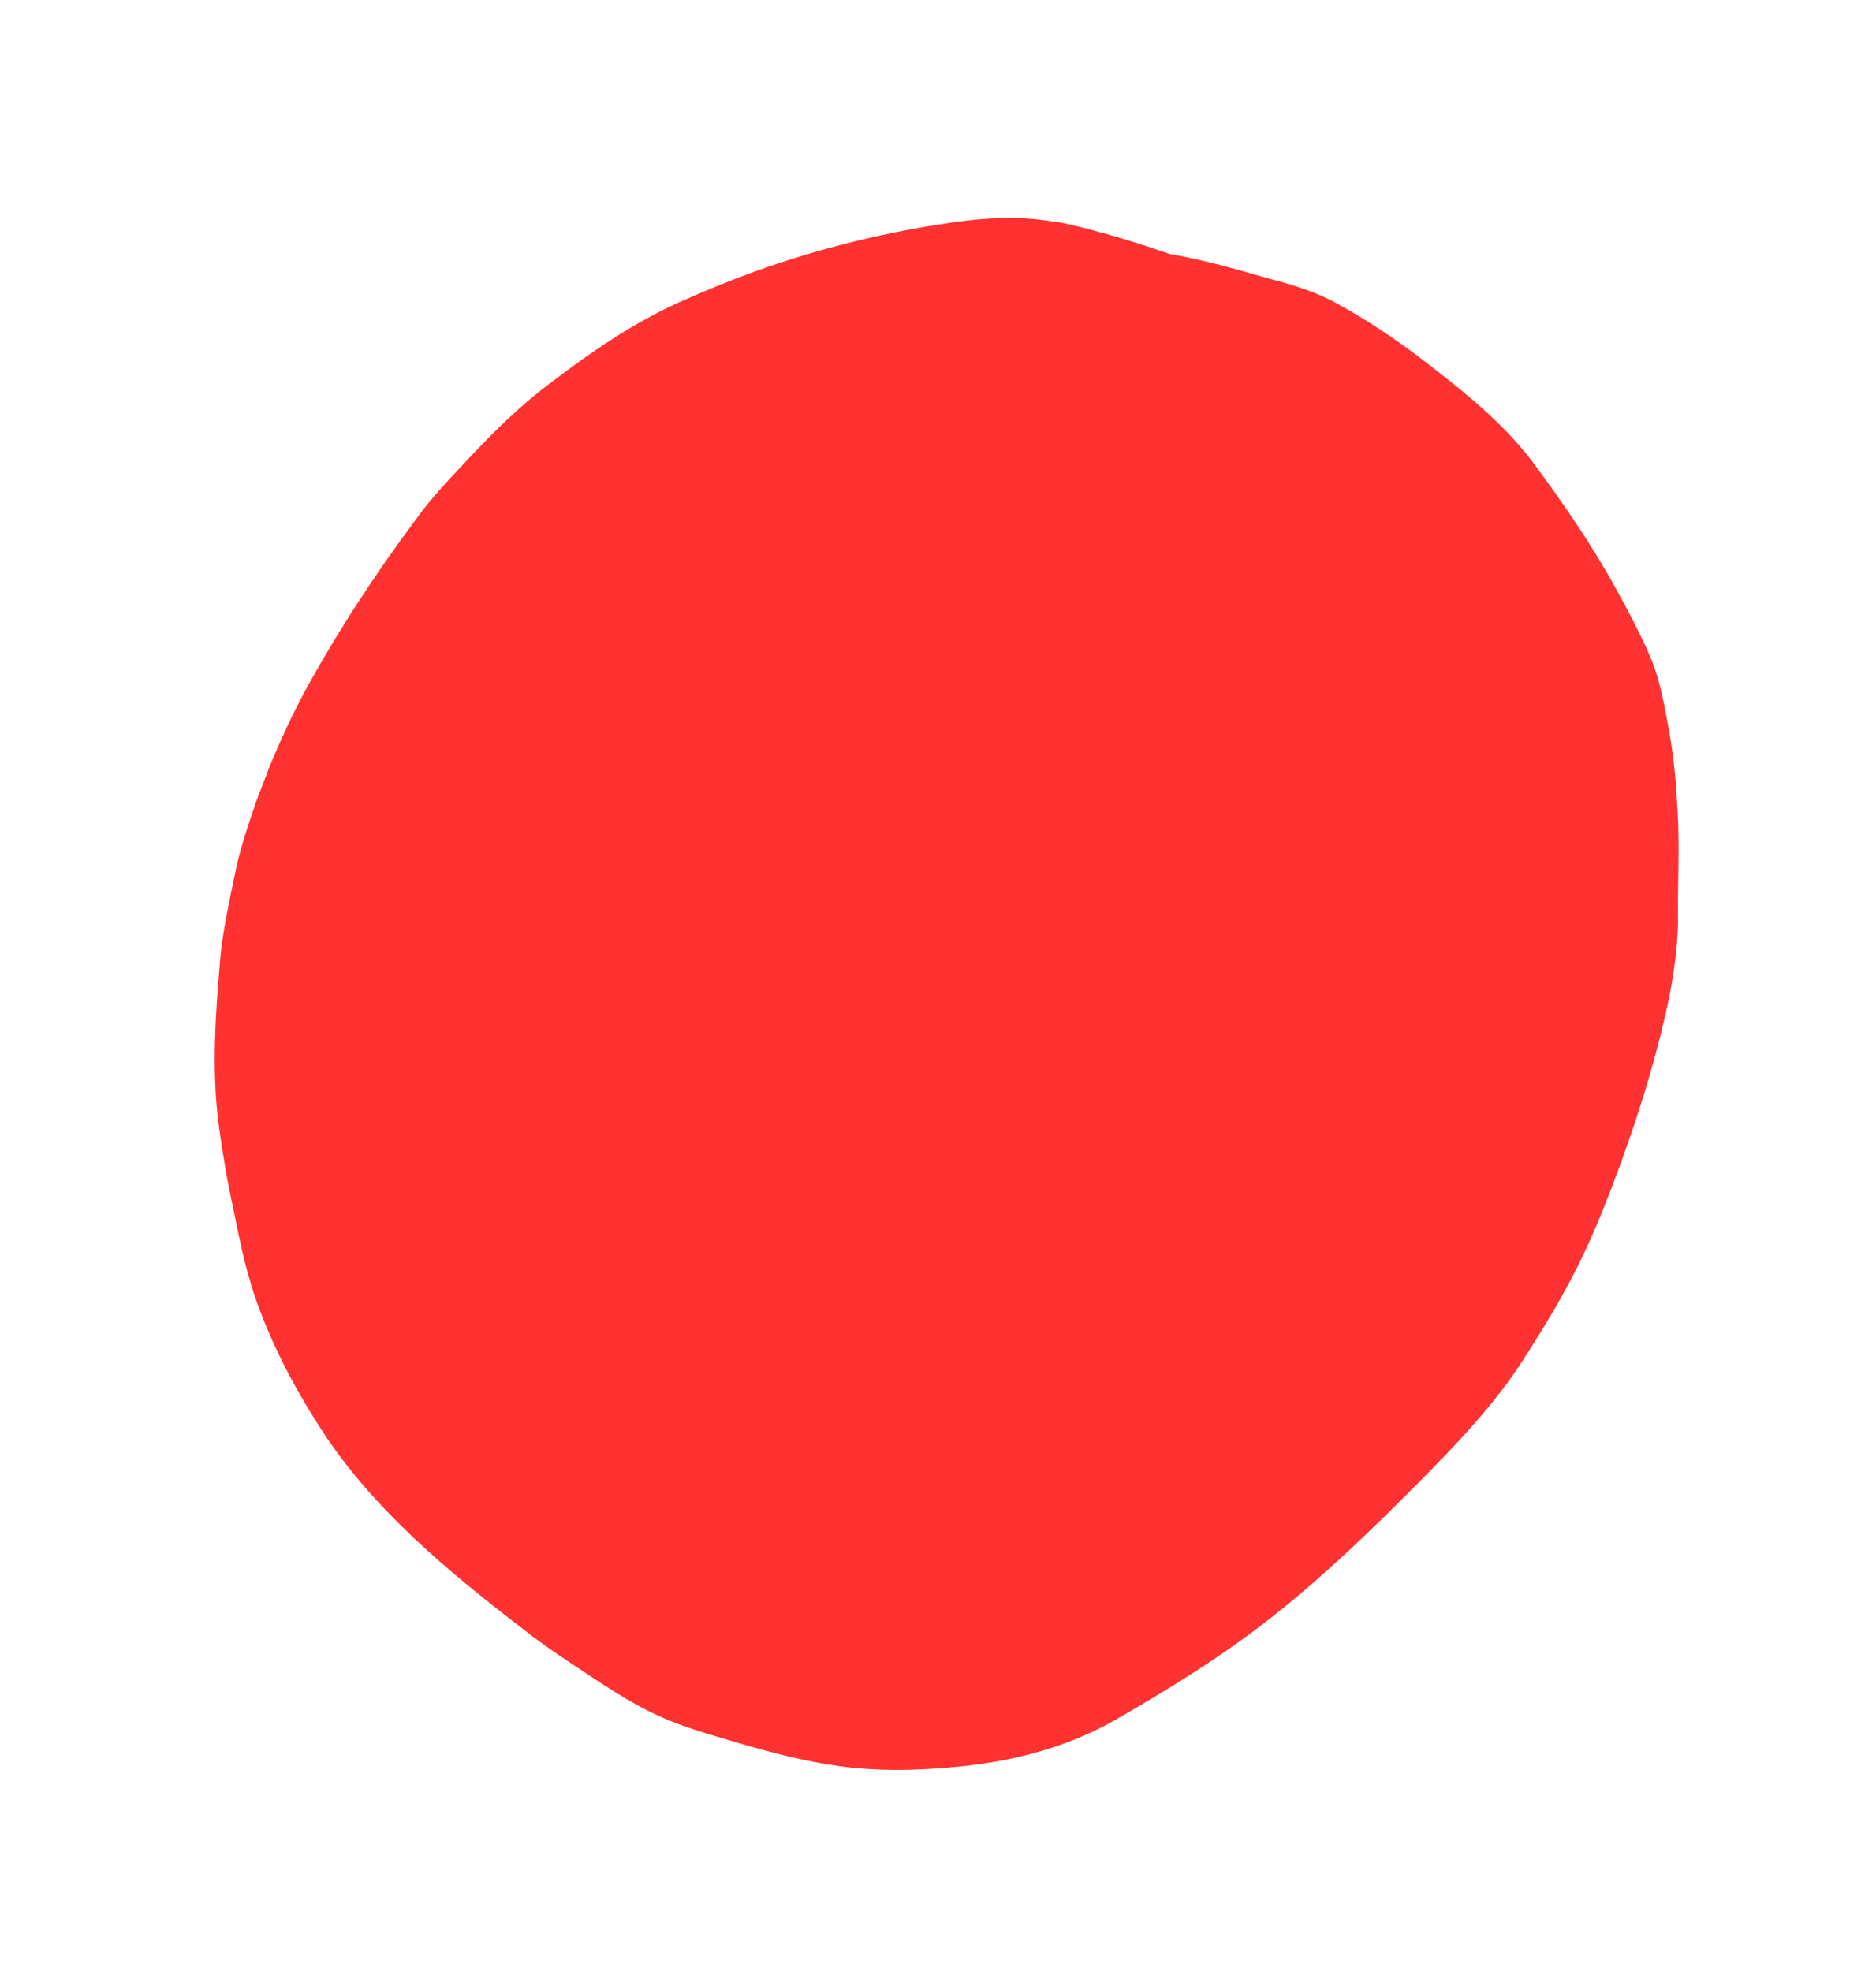<svg id="Layer_1" data-name="Layer 1" xmlns="http://www.w3.org/2000/svg" xmlns:xlink="http://www.w3.org/1999/xlink" viewBox="0 0 318.51 334.68">
      <path d="M284.81,137.57c-.22-4.31-.58-8.67-1.32-12.83-.82-4.37-1.53-9.03-3.25-13.06-1.64-3.83-3.62-7.63-5.64-11.27-3.92-7.23-8.61-14.08-13.4-20.64-5.47-7.65-12.64-13.26-19.96-18.91-4.45-3.38-9.15-6.52-14.16-9.27-3.58-2.01-7.75-3.29-11.85-4.34-5.45-1.57-10.91-3.14-16.59-4.11-3.99-1.35-7.84-2.64-12.07-3.75-2.09-.63-4.23-1.1-6.38-1.58-1.47-.22-2.8-.39-4.13-.56-5.52-.58-11.16-.02-16.45.84-10.72,1.67-21.37,4.37-31.62,8.07-4.32,1.57-8.56,3.33-12.86,5.25-7.69,3.49-14.82,8.38-21.61,13.57-4.97,3.68-9.68,8.31-13.87,12.8-3.14,3.37-6.42,6.68-9.13,10.55-6.97,9.34-13.31,19.09-18.9,29.3-2.17,4.07-4.07,8.25-5.89,12.62l-2.25,5.9c-1.27,3.74-2.87,8.37-3.6,12.31-.95,4.54-1.96,9.22-2.44,13.77-.82,9.49-1.55,19.17-.33,28.59.65,4.81,1.44,9.67,2.48,14.29,1.21,6.2,2.47,12.26,4.78,18.03,2.72,7.12,6.48,13.95,10.6,20.25,8.67,13.1,21.05,23.38,33.17,32.72,2.86,2.27,5.91,4.44,9.02,6.47,4.84,3.19,9.62,6.53,14.79,8.84,4.09,1.89,8.59,3.1,12.91,4.4,5.86,1.72,11.78,3.3,17.98,4.13,6.06.79,12.13.73,18.24.18,9.59-.74,19.47-3.07,28.19-8.03,9.54-5.49,18.86-11.24,27.57-18.23,8.46-6.75,16.34-14.39,24.13-22.24,6.31-6.38,12.73-13.06,17.69-20.81,3.41-5.29,6.74-10.78,9.47-16.33,2.09-4.27,3.85-8.5,5.48-12.78,3.99-10.48,7.43-21.16,9.73-32.11.89-4.39,1.46-8.73,1.56-13.09-.09-6.28.28-12.56-.08-18.95Z" fill="#ff3131"/>
</svg>